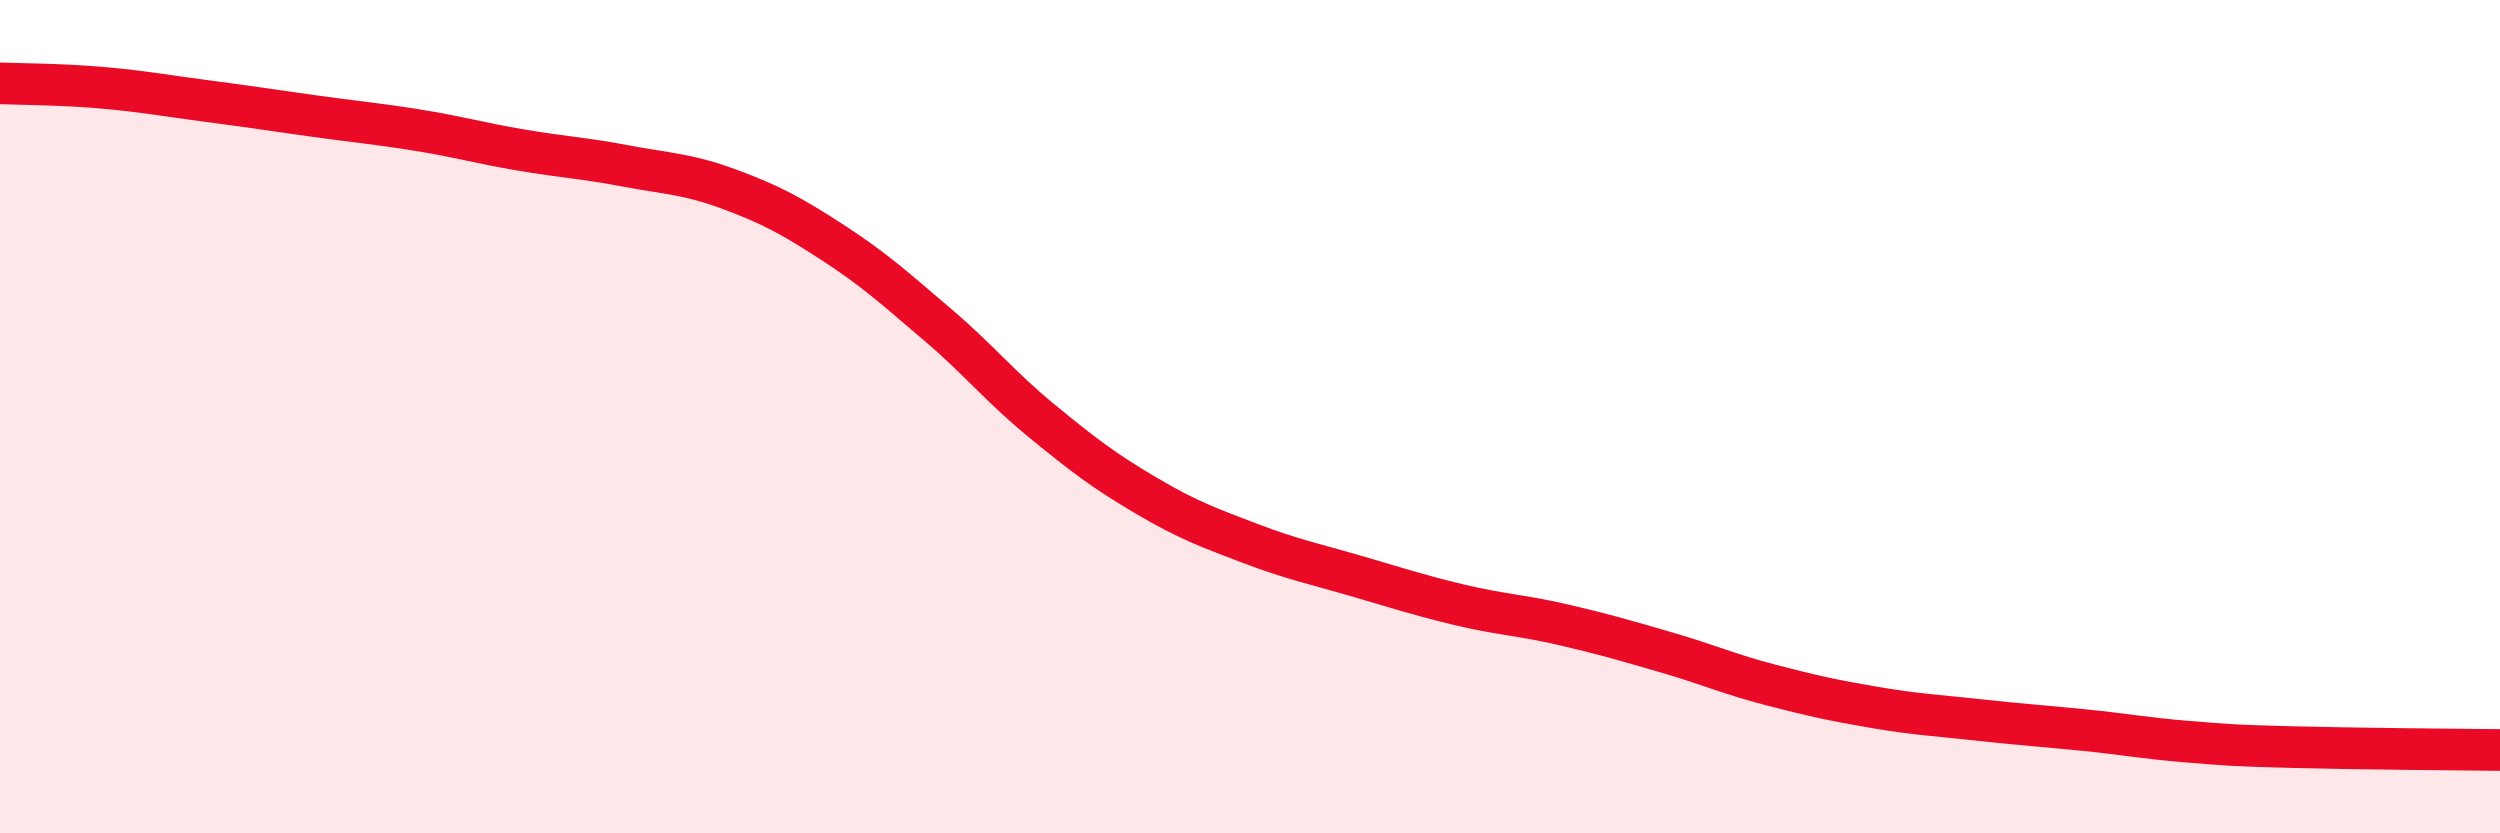 
    <svg width="60" height="20" viewBox="0 0 60 20" xmlns="http://www.w3.org/2000/svg">
      <path
        d="M 0,2 C 0.5,2.02 1.5,2.02 2.5,2.11 C 3.5,2.2 4,2.3 5,2.43 C 6,2.56 6.5,2.64 7.5,2.78 C 8.5,2.92 9,2.96 10,3.12 C 11,3.28 11.5,3.43 12.5,3.6 C 13.5,3.77 14,3.79 15,3.98 C 16,4.17 16.5,4.17 17.5,4.54 C 18.5,4.91 19,5.18 20,5.83 C 21,6.48 21.5,6.94 22.5,7.79 C 23.5,8.64 24,9.28 25,10.1 C 26,10.92 26.5,11.3 27.5,11.89 C 28.5,12.48 29,12.66 30,13.04 C 31,13.42 31.5,13.52 32.5,13.81 C 33.5,14.1 34,14.27 35,14.51 C 36,14.75 36.5,14.76 37.5,14.99 C 38.5,15.22 39,15.37 40,15.66 C 41,15.95 41.5,16.18 42.5,16.44 C 43.5,16.7 44,16.81 45,16.98 C 46,17.15 46.5,17.17 47.5,17.28 C 48.5,17.39 49,17.42 50,17.52 C 51,17.62 51.5,17.72 52.5,17.8 C 53.5,17.88 53.5,17.89 55,17.93 C 56.5,17.97 59,17.99 60,18L60 20L0 20Z"
        fill="#EB0A25"
        opacity="0.1"
        stroke-linecap="round"
        stroke-linejoin="round"
      />
      <path
        d="M 0,2 C 0.5,2.02 1.5,2.02 2.5,2.11 C 3.5,2.2 4,2.3 5,2.43 C 6,2.56 6.5,2.64 7.5,2.78 C 8.5,2.92 9,2.96 10,3.12 C 11,3.28 11.5,3.43 12.5,3.6 C 13.5,3.77 14,3.79 15,3.98 C 16,4.17 16.5,4.17 17.5,4.54 C 18.5,4.91 19,5.18 20,5.83 C 21,6.48 21.5,6.94 22.5,7.79 C 23.5,8.64 24,9.28 25,10.1 C 26,10.92 26.5,11.3 27.5,11.89 C 28.5,12.48 29,12.66 30,13.04 C 31,13.42 31.5,13.52 32.5,13.81 C 33.5,14.1 34,14.27 35,14.51 C 36,14.75 36.5,14.76 37.5,14.99 C 38.5,15.22 39,15.37 40,15.66 C 41,15.95 41.5,16.18 42.5,16.44 C 43.5,16.7 44,16.81 45,16.98 C 46,17.15 46.5,17.17 47.5,17.28 C 48.5,17.39 49,17.42 50,17.52 C 51,17.62 51.5,17.72 52.5,17.8 C 53.5,17.88 53.5,17.89 55,17.93 C 56.5,17.97 59,17.99 60,18"
        stroke="#EB0A25"
        stroke-width="1"
        fill="none"
        stroke-linecap="round"
        stroke-linejoin="round"
      />
    </svg>
  